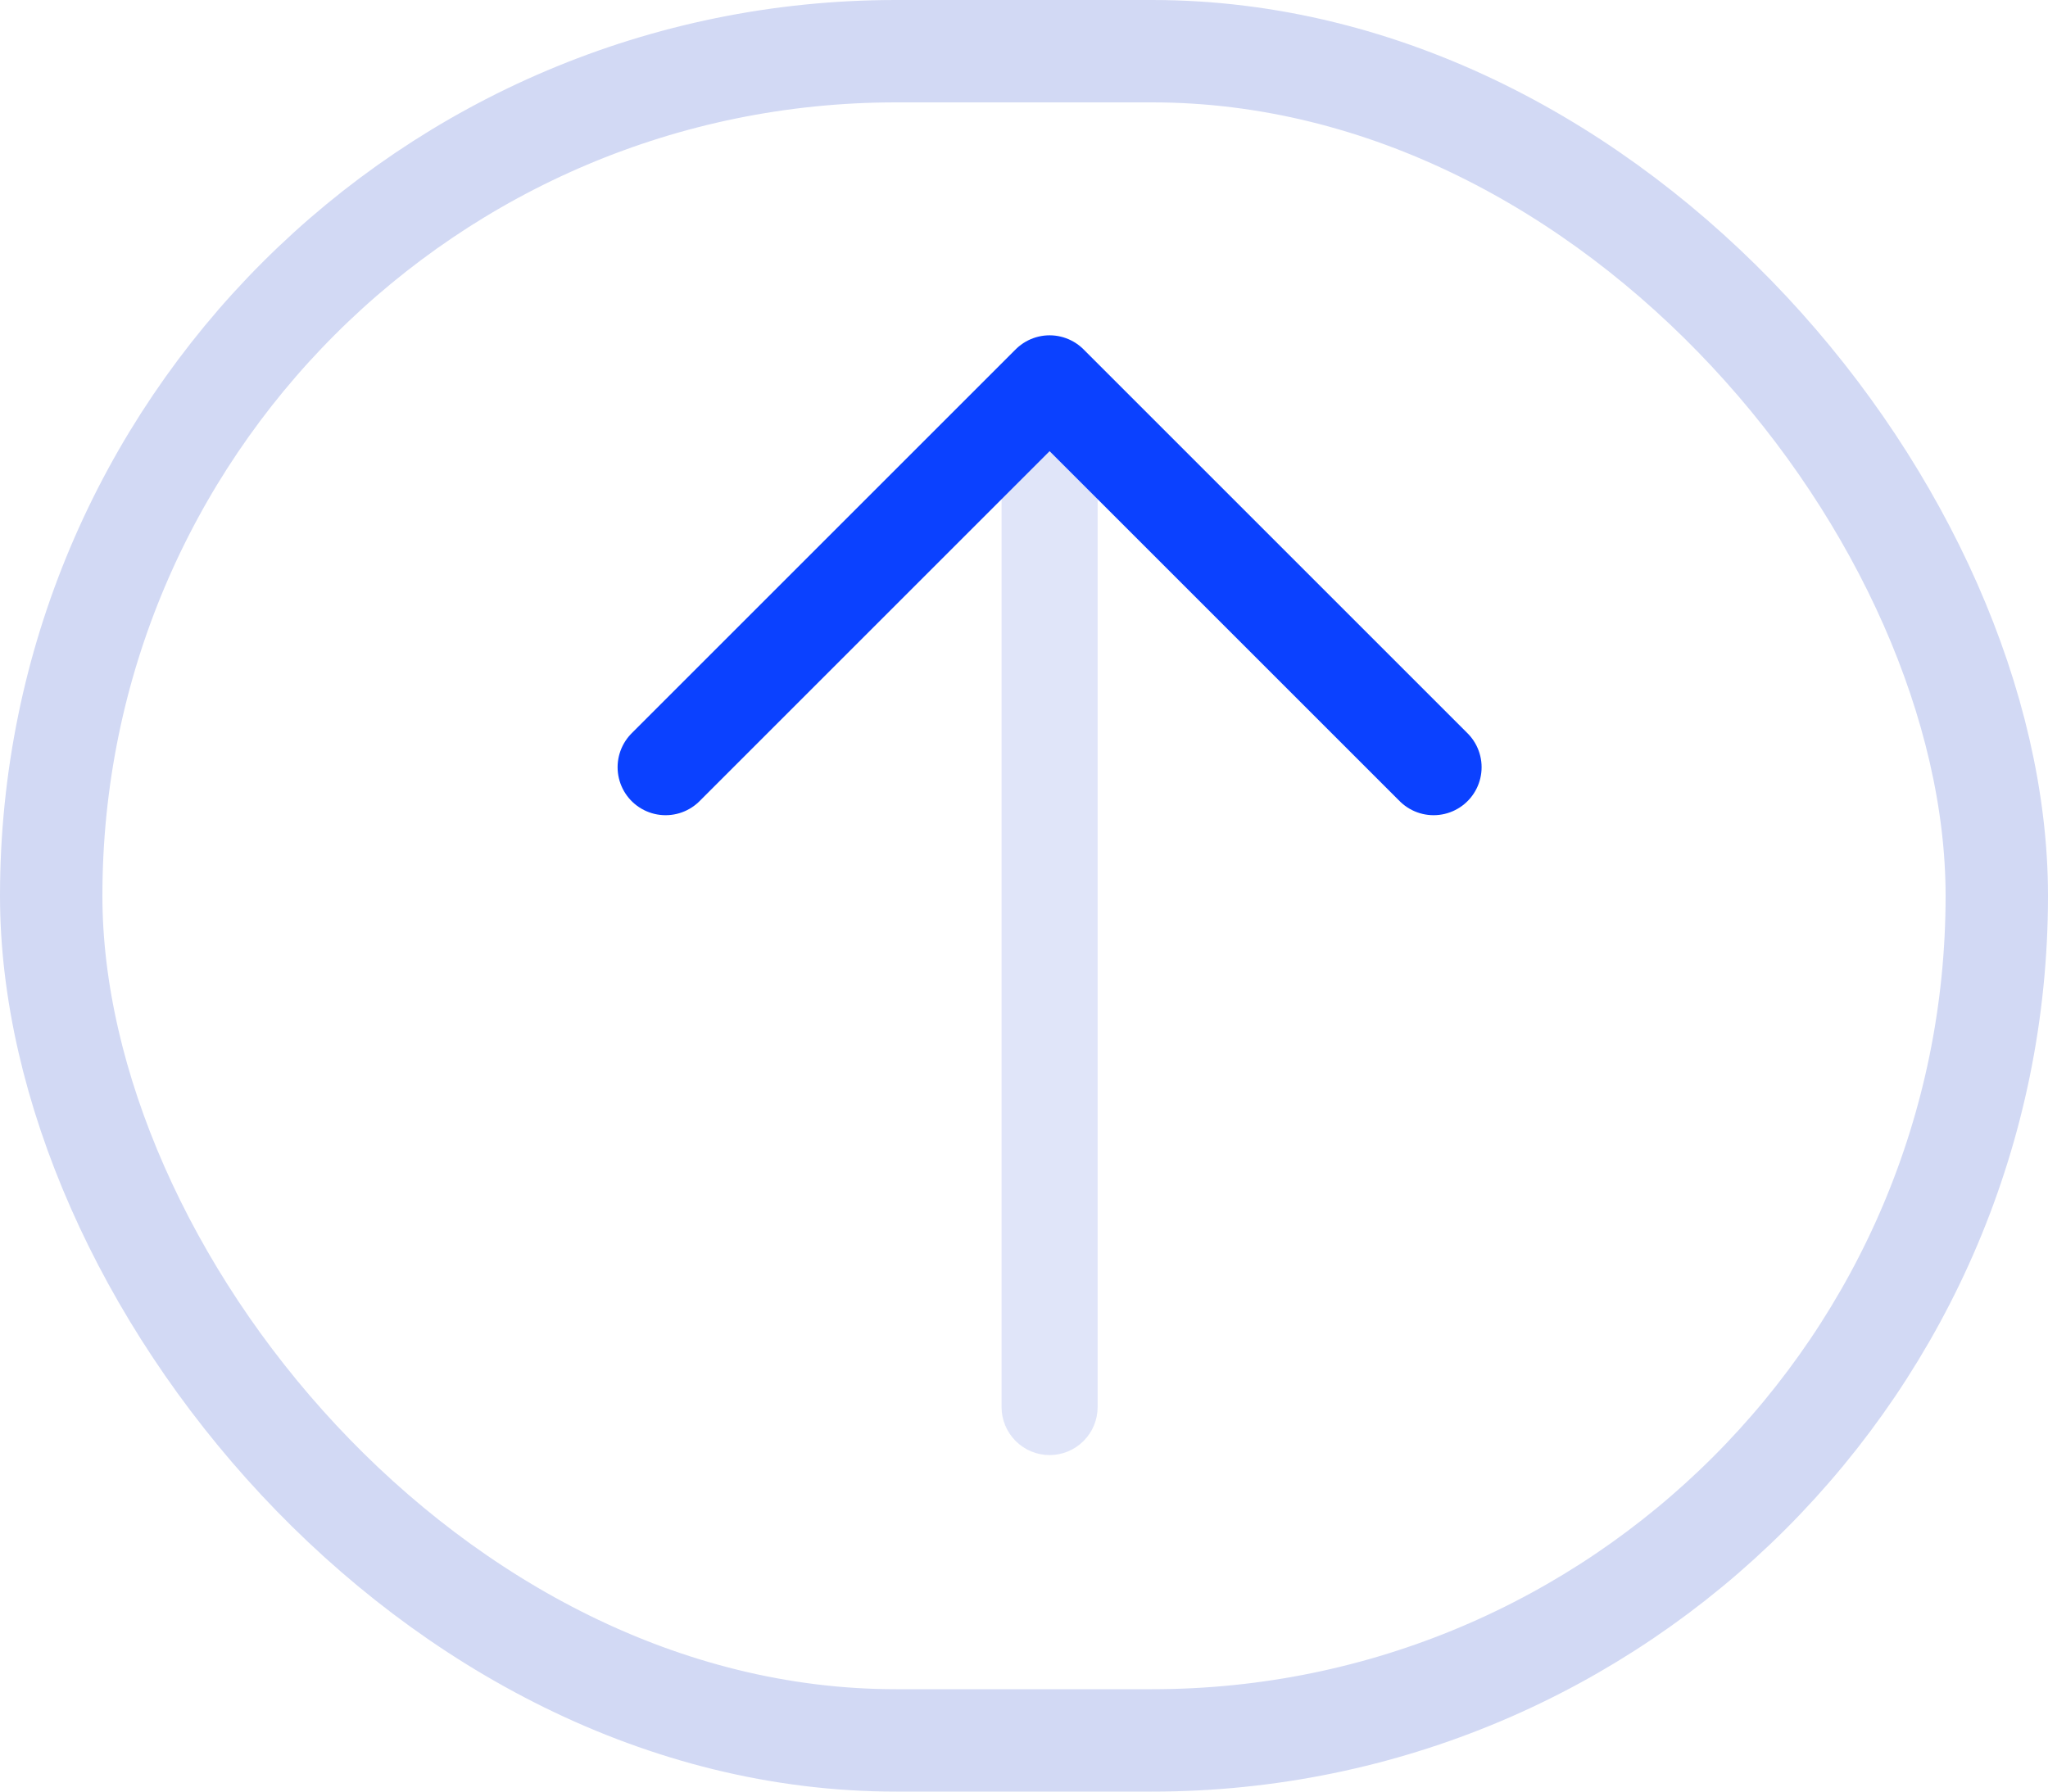 <?xml version="1.0" encoding="UTF-8"?> <svg xmlns="http://www.w3.org/2000/svg" width="40" height="35" viewBox="0 0 40 35" fill="none"><rect x="1" y="1" width="38" height="33" rx="16.5" stroke="#D2D9F4" stroke-width="2"></rect><path opacity="0.5" d="M19.562 27.488C19.562 27.737 19.661 27.975 19.837 28.151C20.013 28.327 20.251 28.426 20.5 28.426C20.749 28.426 20.987 28.327 21.163 28.151C21.339 27.975 21.438 27.737 21.438 27.488H19.562ZM21.438 27.488V7.488H19.562V27.488H21.438Z" fill="#C2CDF5"></path><path d="M28 14.988L20.5 7.488L13 14.988" stroke="#0B41FF" stroke-width="1.875" stroke-linecap="round" stroke-linejoin="round"></path></svg> 